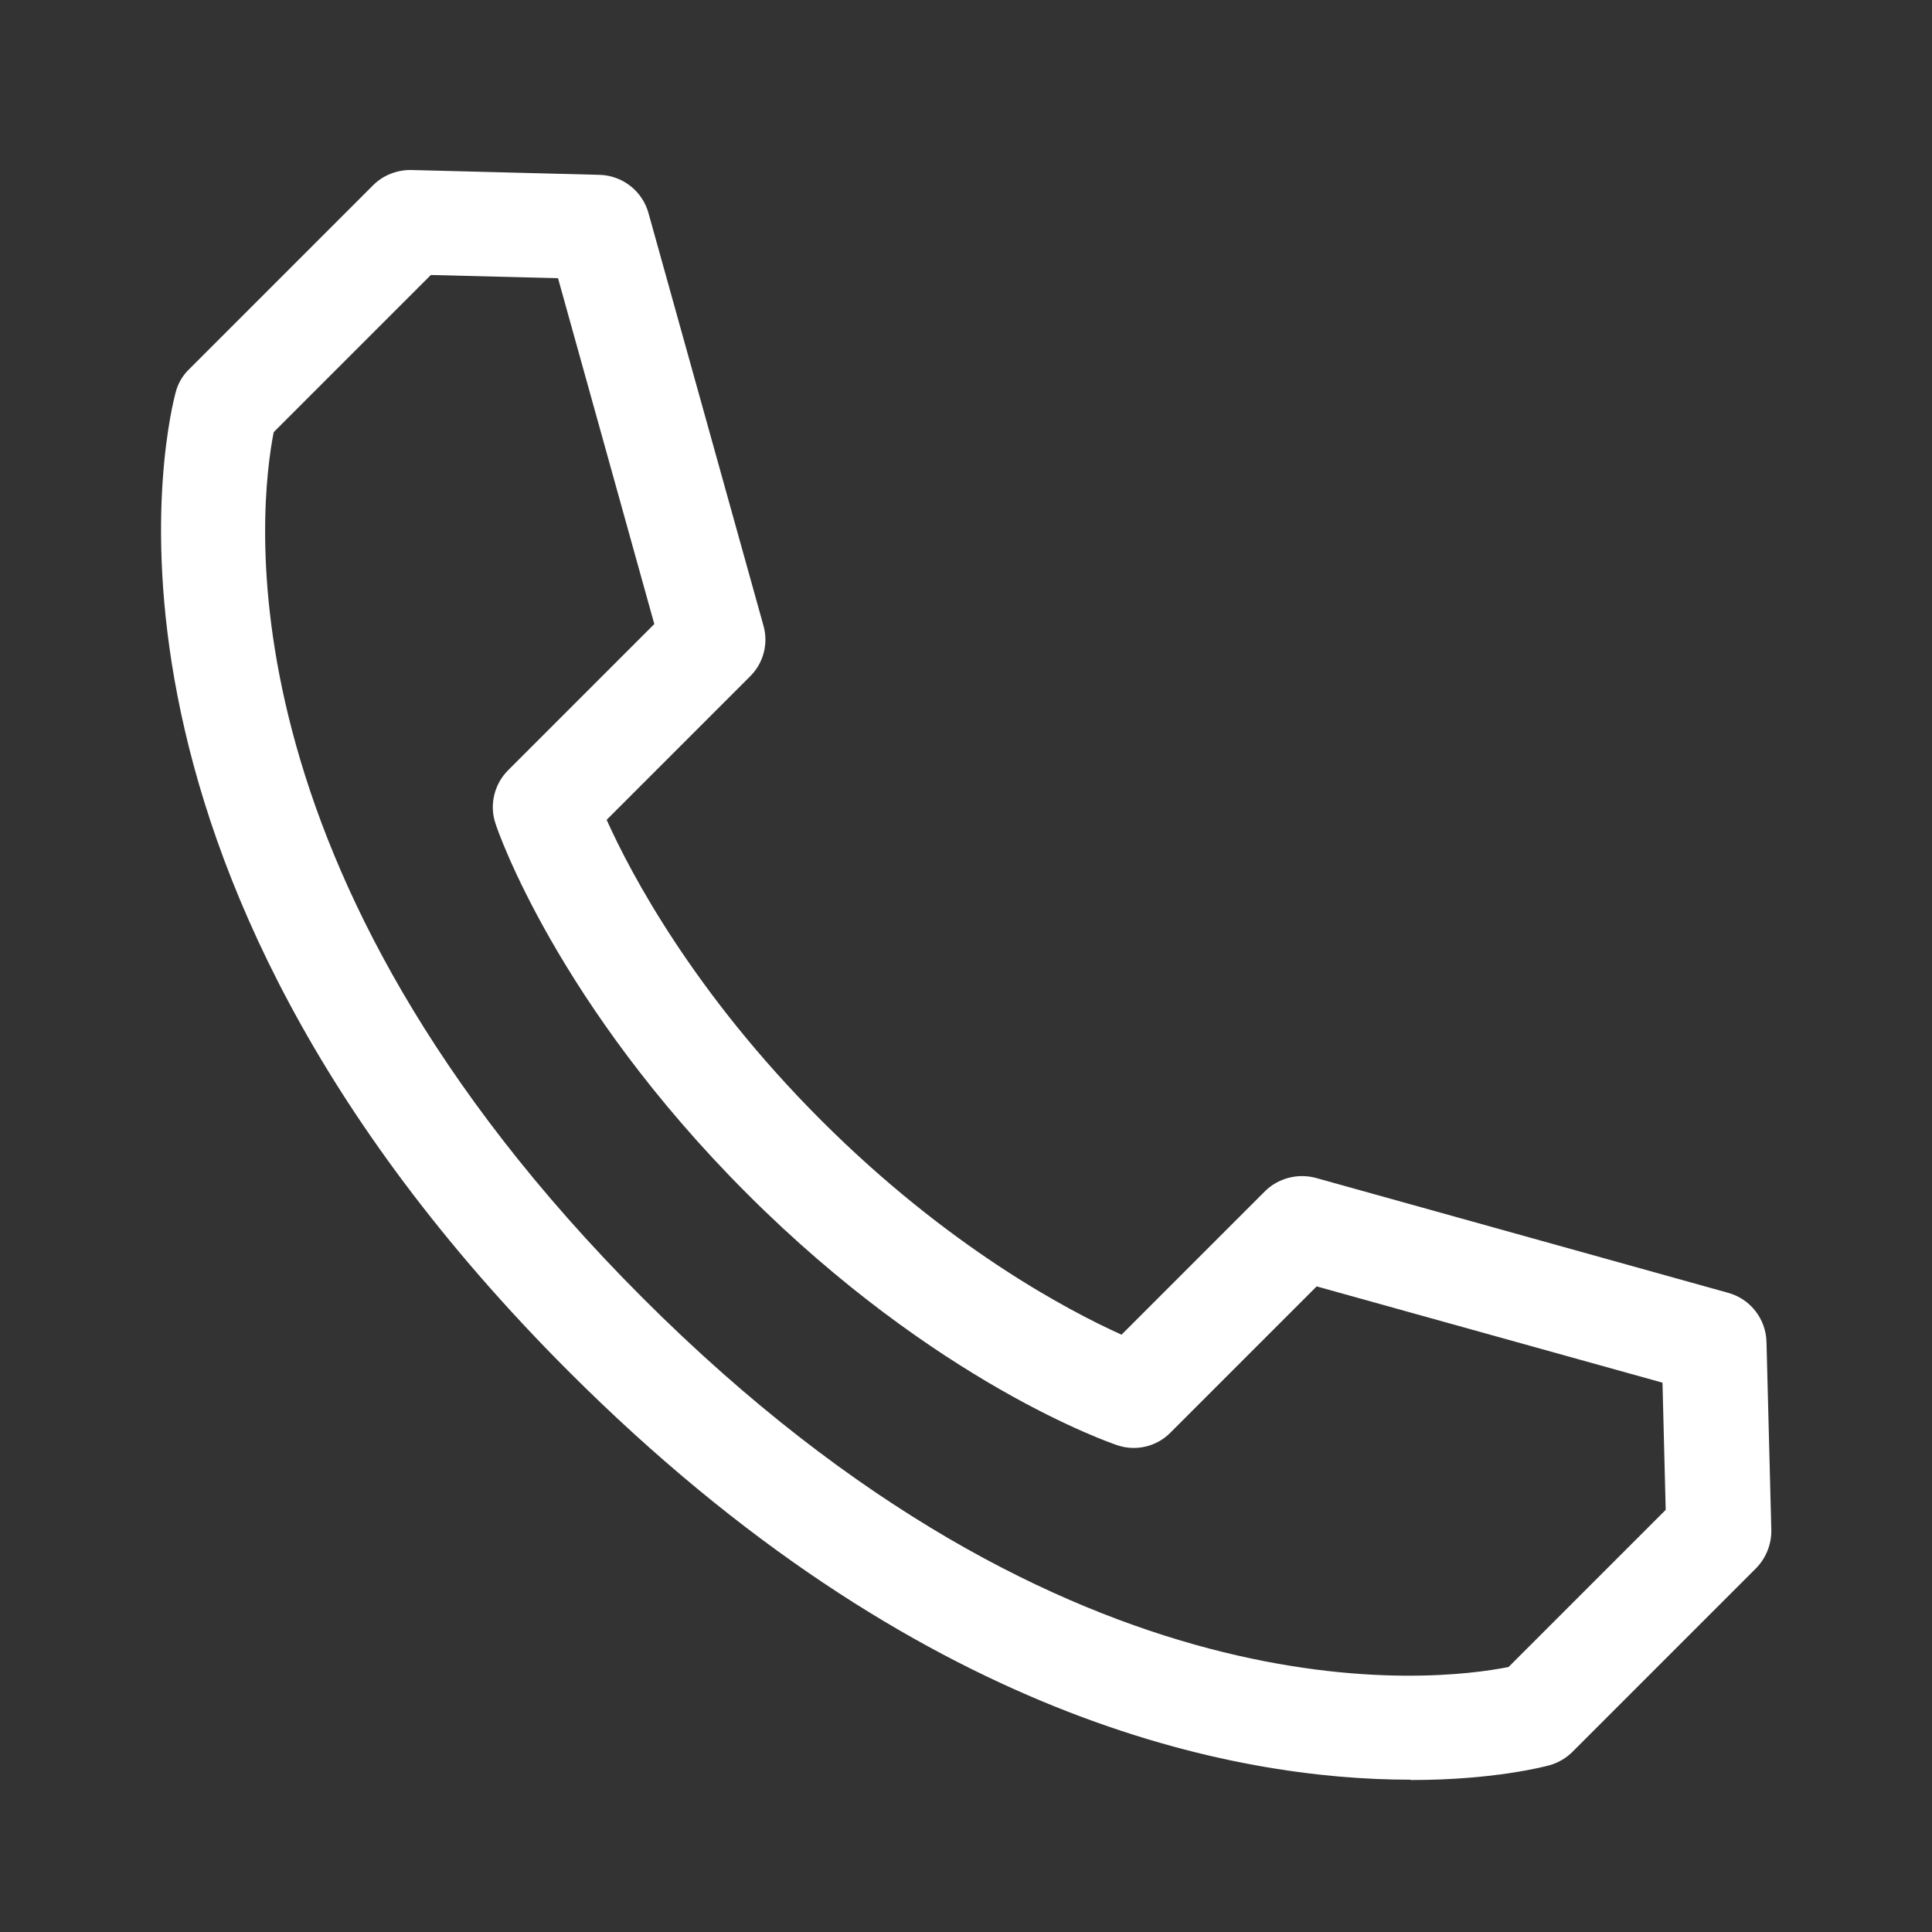 <?xml version="1.0" encoding="UTF-8"?>
<svg id="Capa_2" data-name="Capa 2" xmlns="http://www.w3.org/2000/svg" viewBox="0 0 60 60">
  <rect x="0" y="0" width="60" height="60" fill="#333333" stroke="none"/>
  <defs>
    <style>
      .cls-1 {
        fill: #fff;
        stroke-width: 0px;
      }
    </style>
  </defs>
  <path class="cls-1" d="M43.8,55.27c-5.41,0-15.28-1.82-26.13-12.67C1.69,26.62,5.3,12.75,5.46,12.17c.07-.27.22-.52.42-.71l5.71-5.71c.31-.31.75-.48,1.19-.47l5.84.15c.71.02,1.33.5,1.52,1.19l3.57,12.81c.16.56,0,1.17-.42,1.58l-4.45,4.45c.74,1.65,2.7,5.37,6.66,9.33,3.96,3.96,7.67,5.91,9.33,6.66l4.45-4.45c.41-.41,1.02-.57,1.58-.42l12.81,3.57c.69.19,1.17.81,1.19,1.52l.15,5.84c.01.44-.16.87-.47,1.19l-5.7,5.7c-.2.2-.44.34-.71.42-.19.05-1.75.46-4.3.46ZM8.5,13.42c-.44,2.24-1.84,13.58,11.46,26.89,13.3,13.3,24.64,11.91,26.89,11.46l4.88-4.88-.1-3.95-10.74-2.99-4.54,4.54c-.43.44-1.08.59-1.66.39-.23-.08-5.6-1.92-11.49-7.81-5.89-5.89-7.74-11.26-7.81-11.49-.2-.58-.04-1.23.39-1.66l4.54-4.54-2.99-10.74-3.95-.1-4.88,4.88Z"/>
</svg>